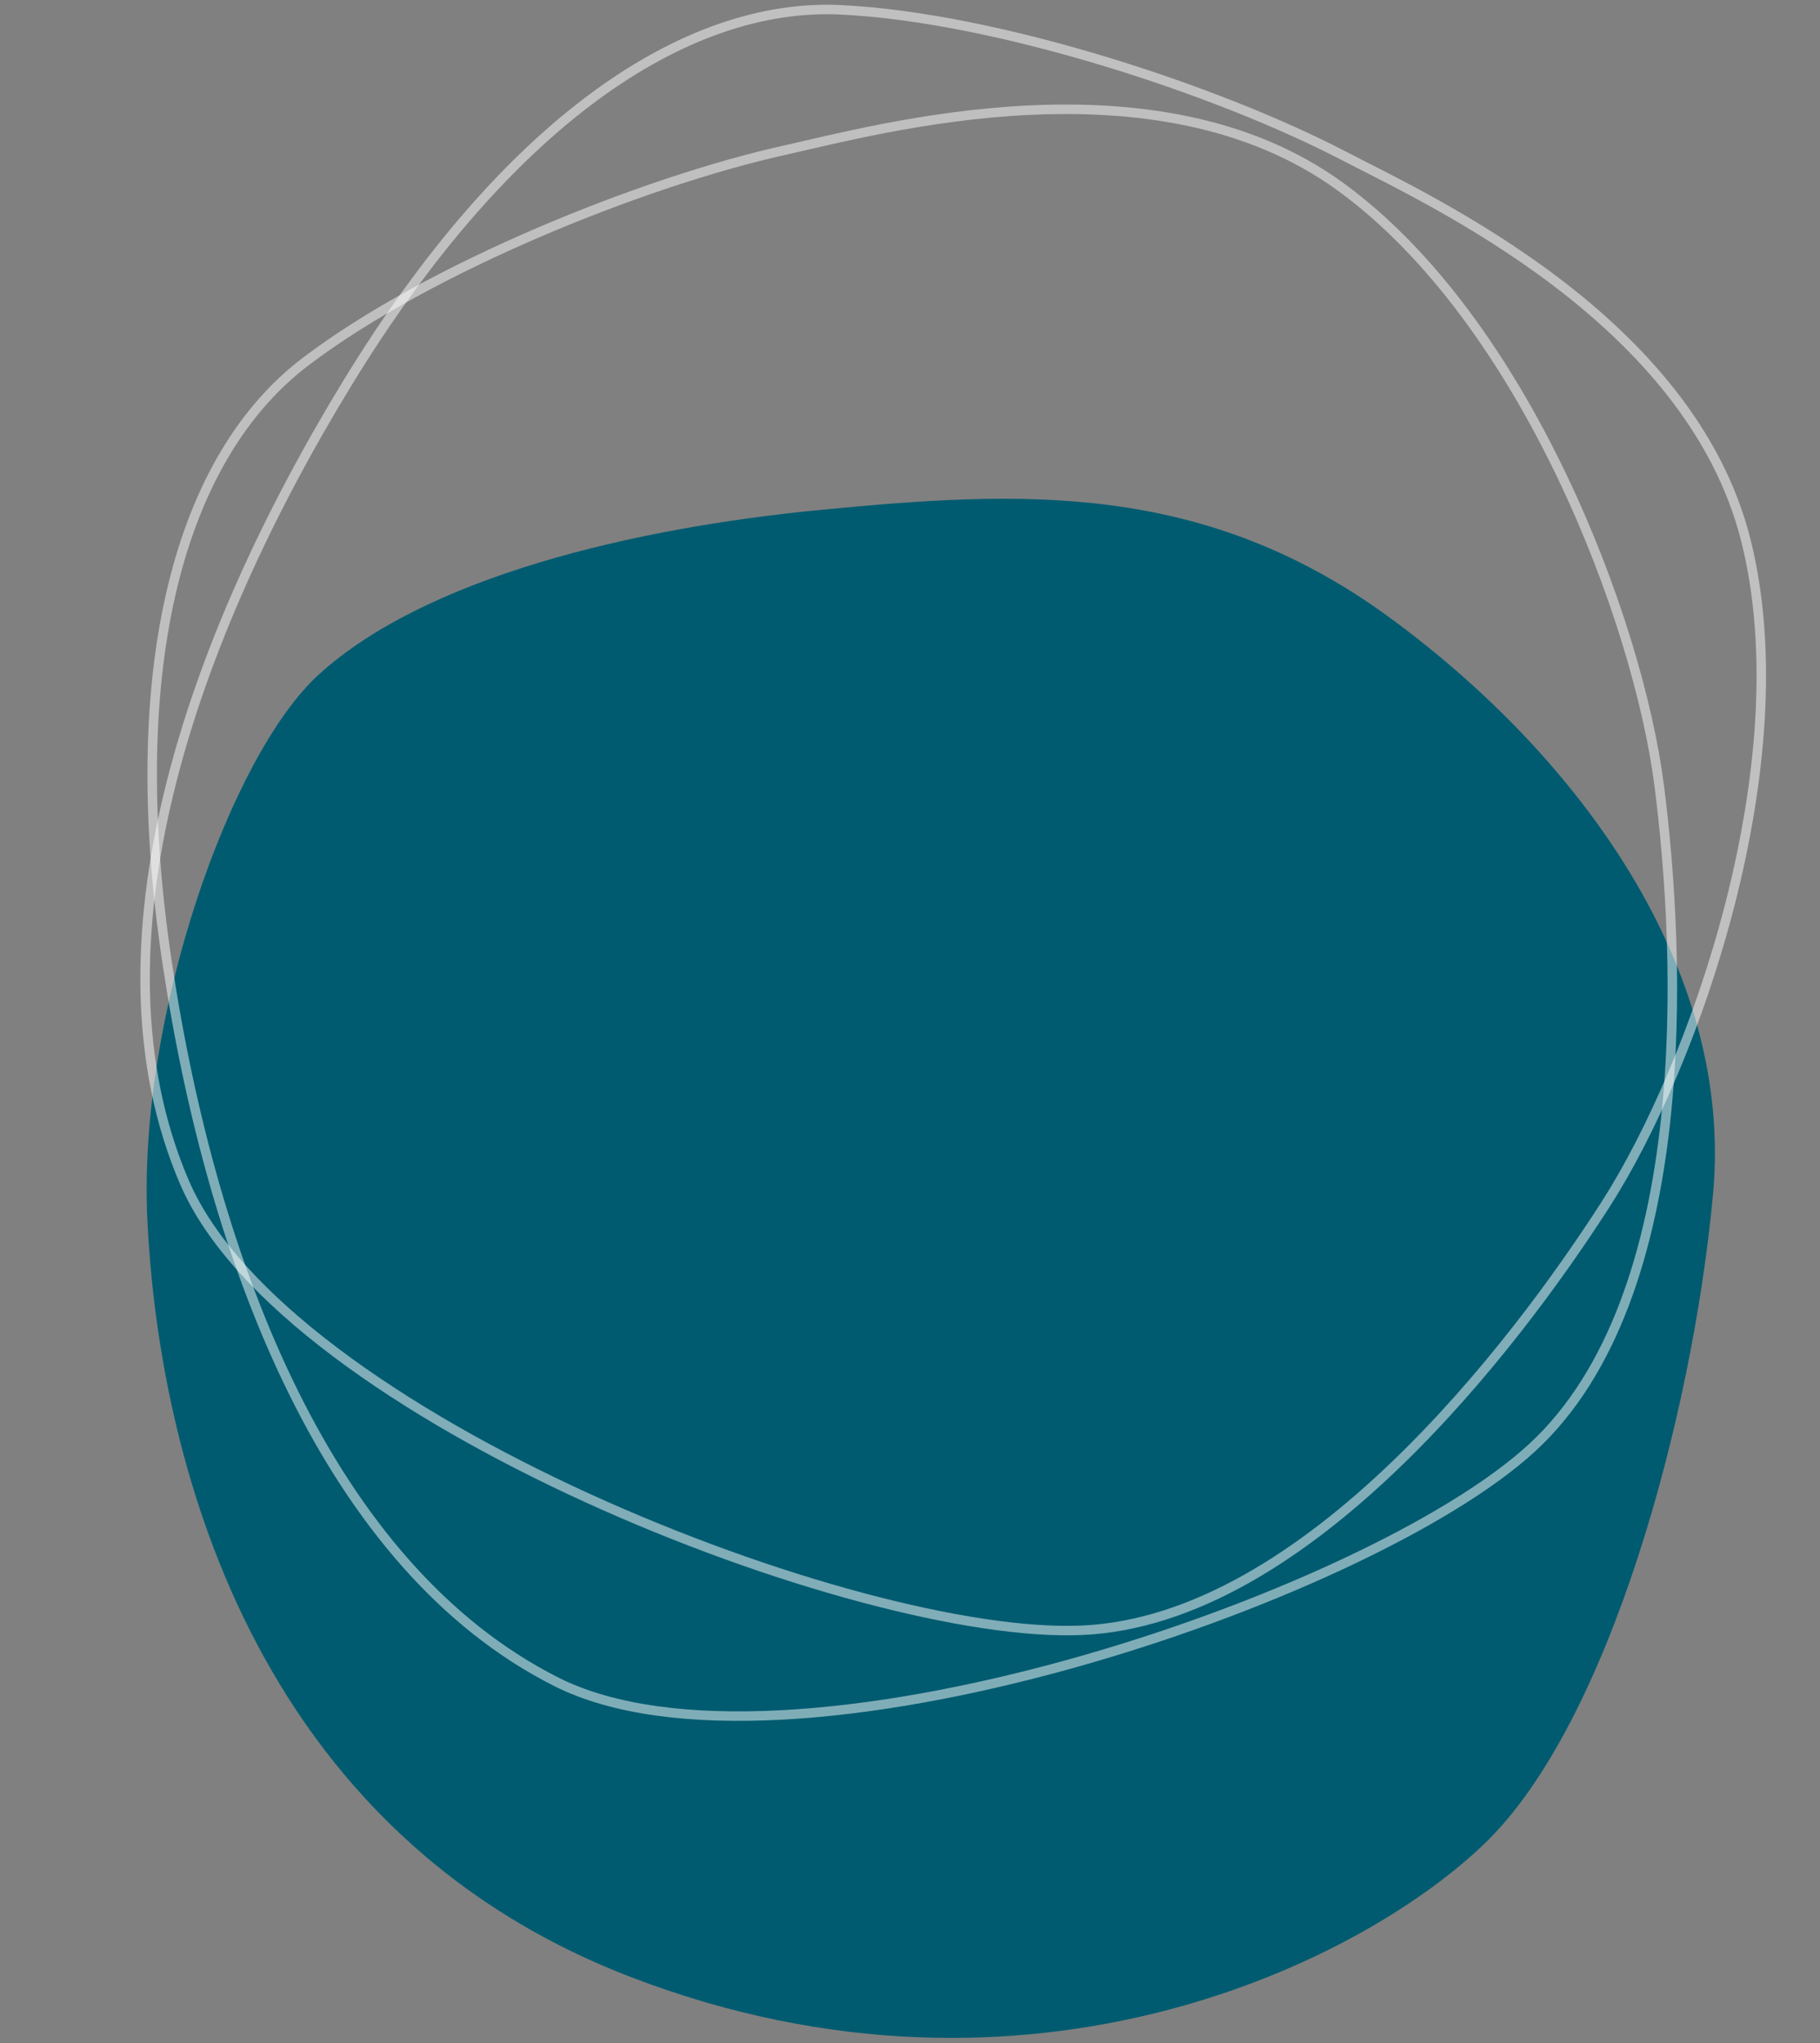 <svg width="384" height="431" xmlns="http://www.w3.org/2000/svg"><rect width="100%" height="100%" fill="#808080" stroke="none"/><g fill="none" fill-rule="evenodd"><path d="M173.185 107.566c42.175-4.066 80.708-6.182 120.32 22.943 39.612 29.124 72.394 73.743 67.916 121.562-4.477 47.818-22.083 111.18-47.664 136.341-25.579 25.16-96.554 60.945-180.579 28.707-84.025-32.237-100.07-116.868-102.094-159.898-2.025-43.03 17.688-98.092 36.142-114.887 22.571-20.542 66.206-30.936 105.959-34.768" fill="#005B70"/><path d="M165.53 31.69c19.933-4.43 78.263-20.629 117.231 7.654 38.968 28.282 62.845 91.403 67.322 126.451 4.478 35.049 7.939 107.678-26.866 139.655-34.806 31.977-157.835 73.538-205.825 49.36-47.989-24.178-72.549-88.111-82.09-151.48-9.541-63.368 2.923-107.09 29.15-127.018C90.679 56.385 135.987 38.256 165.53 31.69z" stroke="#FFF" stroke-width="2" opacity=".498"/><path d="M283.498 32.859c18.118 9.419 73.213 34.504 84.885 81.219 11.671 46.713-10.611 110.414-29.71 140.14-19.098 29.728-63.132 87.59-110.349 89.713-47.217 2.123-168.178-45.121-189.399-94.49-21.22-49.368 1.061-114.13 34.484-168.807C106.833 25.958 144.485.478 177.385 2.07c32.901 1.593 79.262 16.83 106.113 30.789z" stroke="#FFF" stroke-width="2" opacity=".5"/></g></svg>